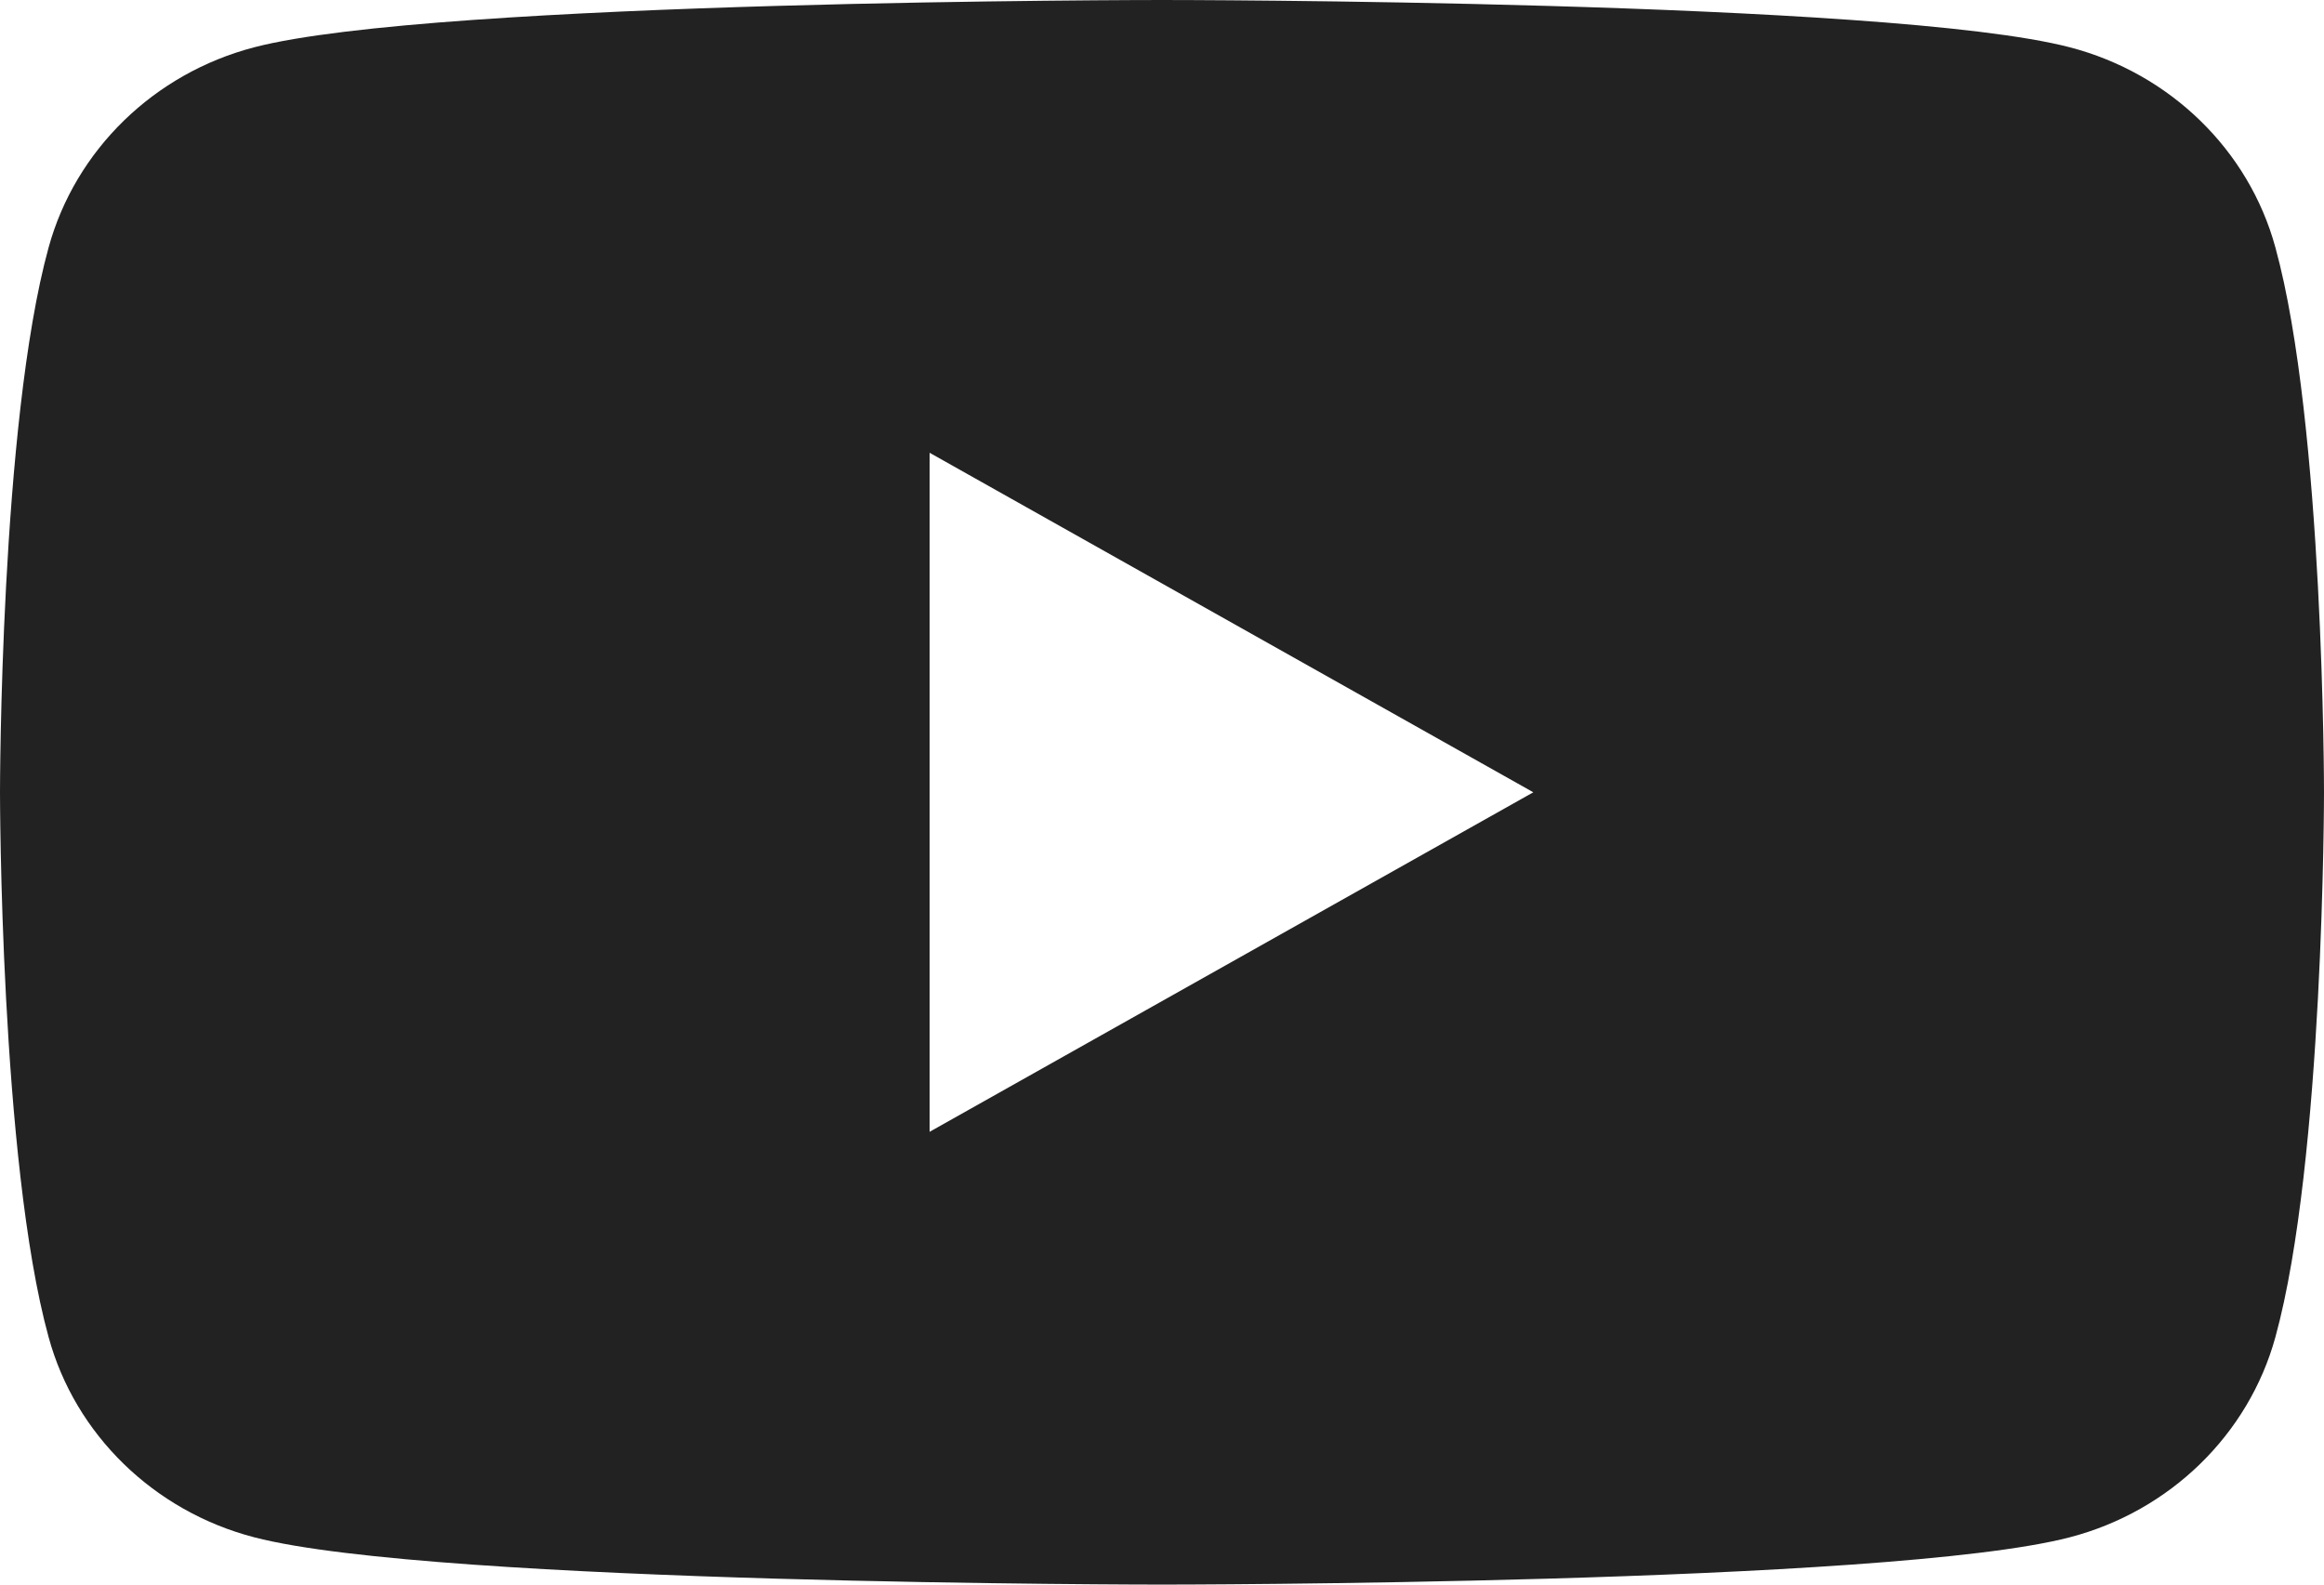 <svg width="22" height="15" viewBox="0 0 22 15" fill="none" xmlns="http://www.w3.org/2000/svg">
<g clip-path="url(#clip0_61_86)">
<path d="M21.54 2.343C21.289 1.421 20.543 0.695 19.595 0.448C17.879 0 11 0 11 0C11 0 4.121 0 2.405 0.448C1.459 0.695 0.714 1.419 0.46 2.343C0 4.014 0 7.5 0 7.5C0 7.5 0 10.986 0.46 12.657C0.711 13.579 1.457 14.305 2.405 14.552C4.121 15 11 15 11 15C11 15 17.879 15 19.595 14.552C20.541 14.305 21.286 13.581 21.54 12.657C22 10.986 22 7.5 22 7.5C22 7.5 22 4.014 21.54 2.343ZM8.8 10.714V4.286L14.515 7.5L8.8 10.714Z" fill="#222222"/>
</g>
<defs>
<clipPath id="clip0_61_86">
<rect width="22" height="15" fill="white"/>
</clipPath>
</defs>
</svg>
